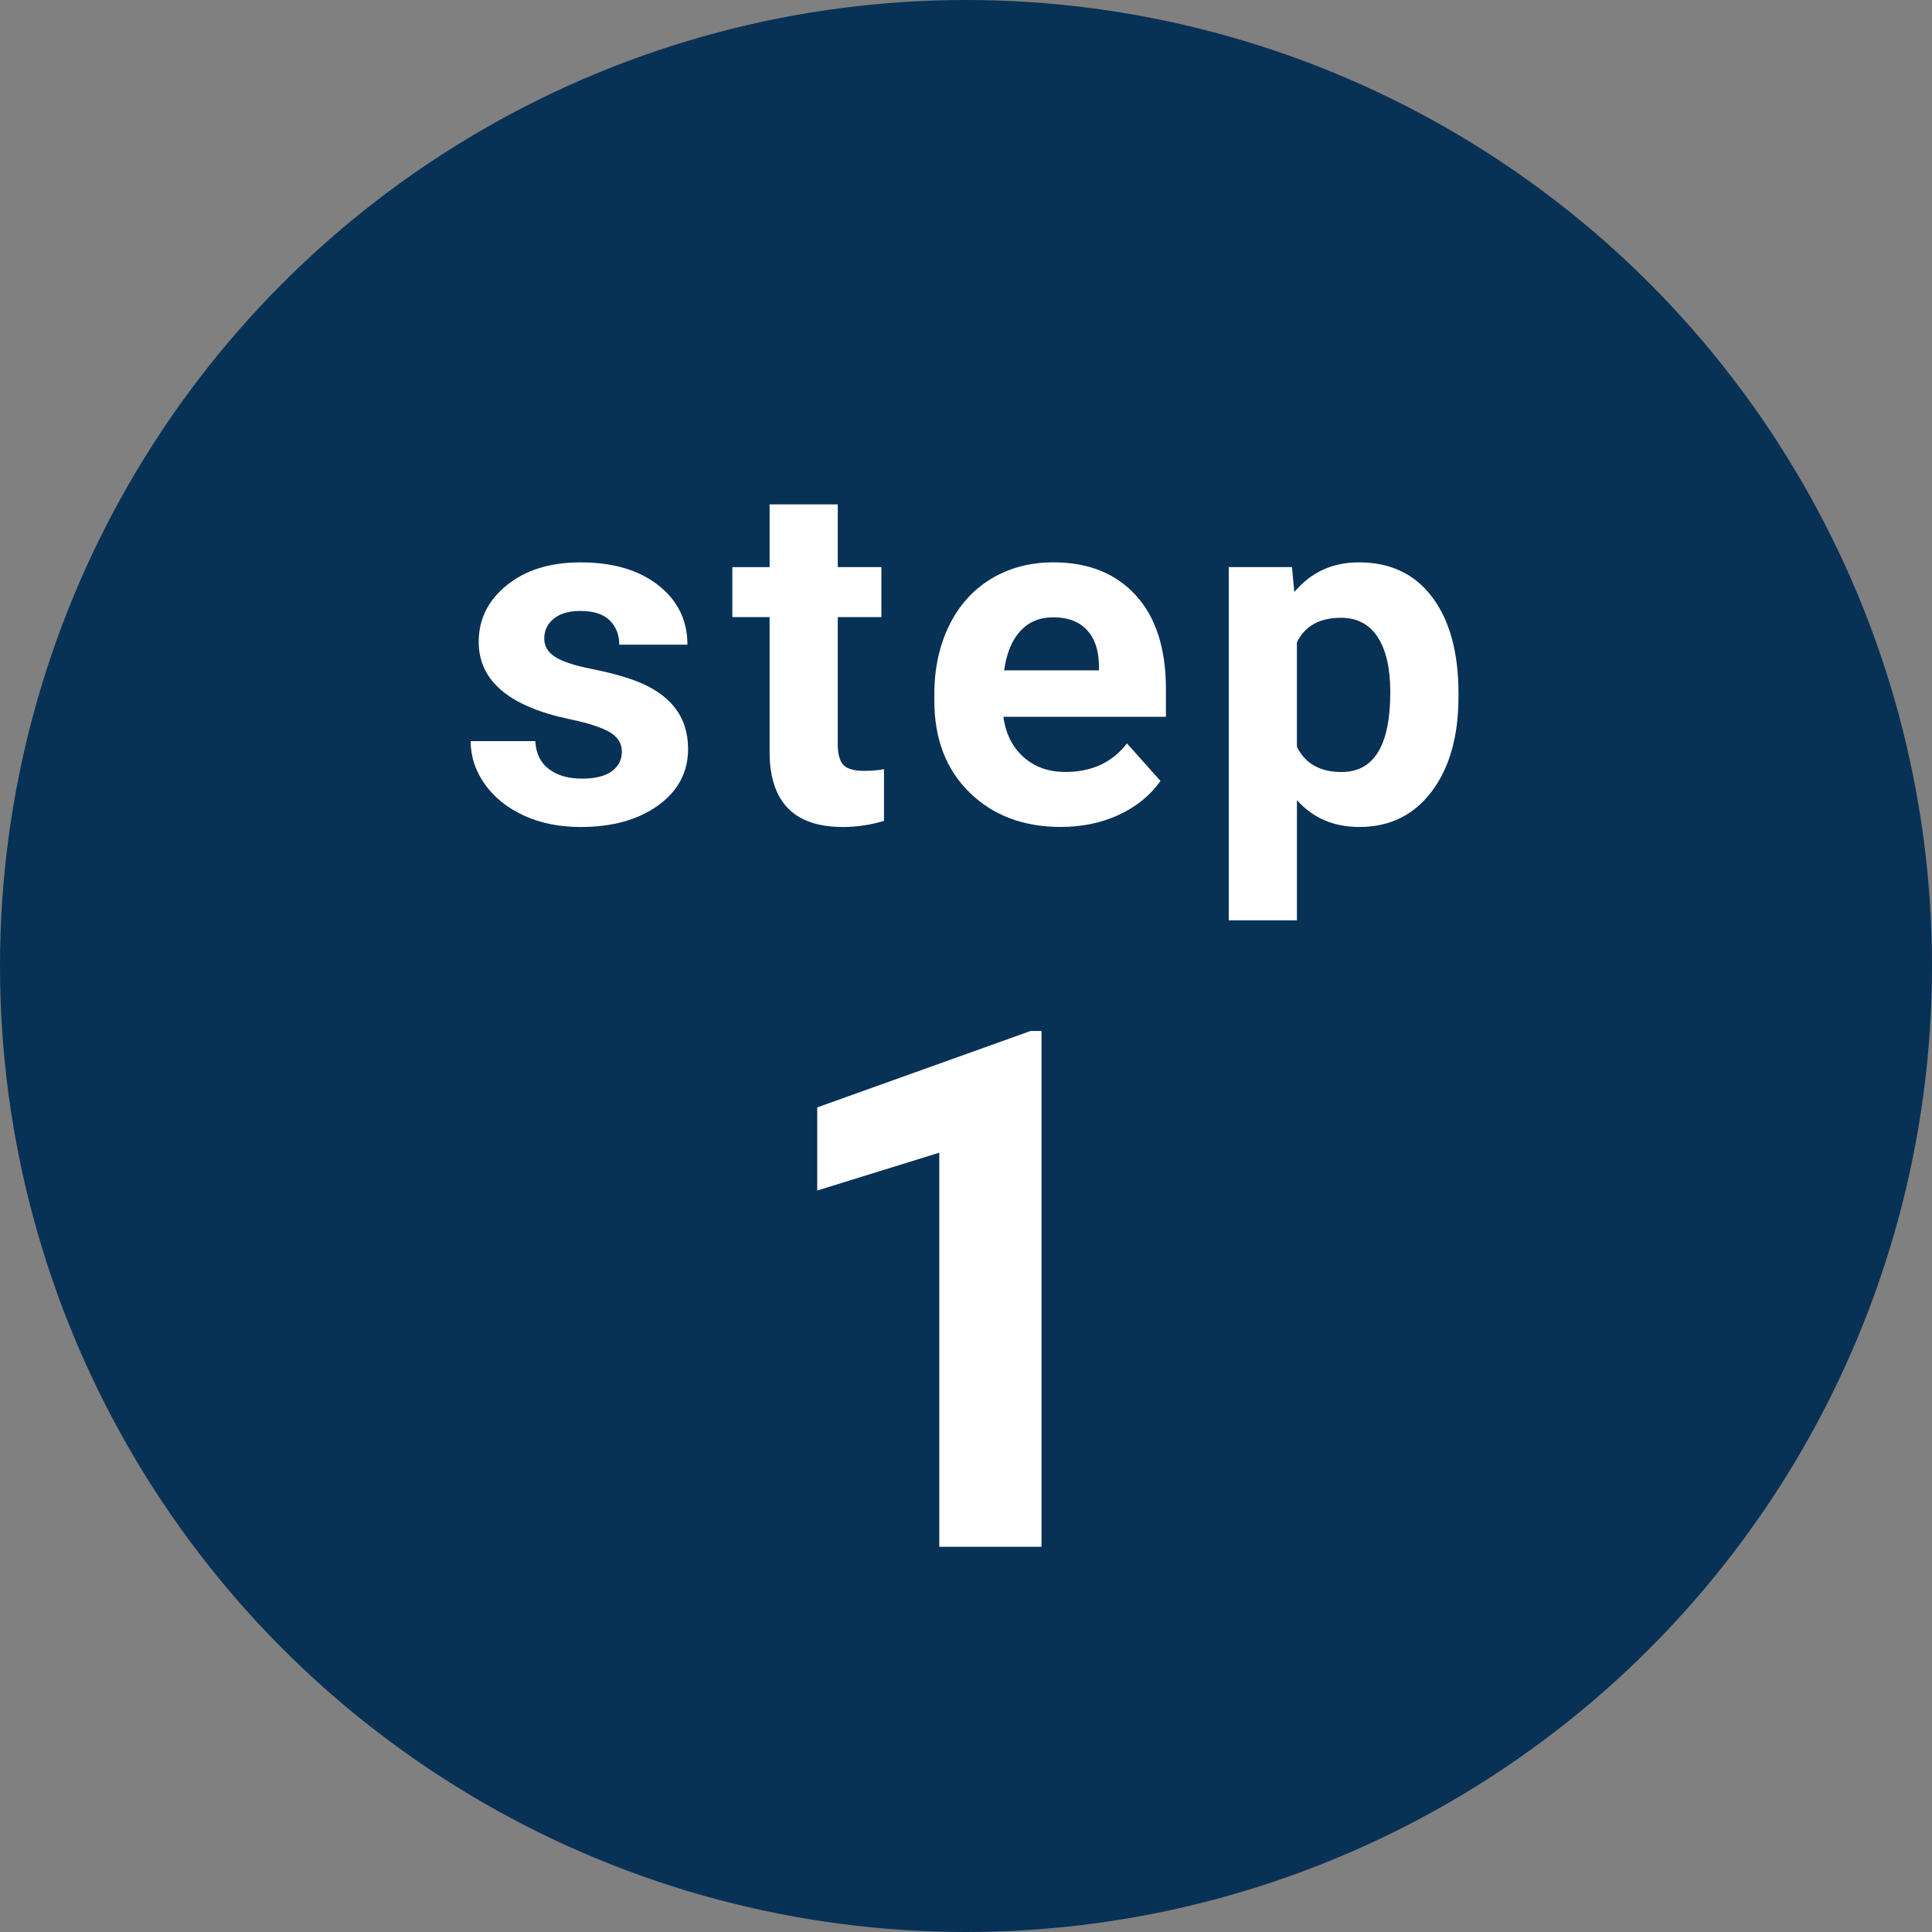 <?xml version="1.0" encoding="UTF-8"?><svg id="_レイヤー_2" xmlns="http://www.w3.org/2000/svg" viewBox="0 0 80 80"><rect x="0" y="0" width="80" height="80" fill="#808080" stroke="none"/><defs><style>.cls-1{fill:#fff;}.cls-2{fill:#083156;}</style></defs><g id="_レイアウト"><circle class="cls-2" cx="40" cy="40" r="40"/><path class="cls-1" d="M25.751,31.128c0-.345-.171-.617-.513-.815s-.89-.376-1.646-.532c-2.513-.527-3.77-1.595-3.77-3.203,0-.938.389-1.72,1.167-2.349s1.795-.942,3.052-.942c1.341,0,2.414.316,3.218.947s1.206,1.452,1.206,2.461h-2.822c0-.404-.13-.737-.391-1.001s-.667-.396-1.221-.396c-.475,0-.843.107-1.104.322s-.391.488-.391.82c0,.312.148.565.444.757s.796.358,1.499.498,1.295.298,1.777.474c1.491.547,2.236,1.494,2.236,2.842,0,.963-.414,1.743-1.24,2.339s-1.895.894-3.203.894c-.885,0-1.671-.158-2.358-.474s-1.226-.749-1.616-1.299-.586-1.144-.586-1.782h2.676c.026.501.211.885.557,1.152s.807.4,1.387.4c.541,0,.949-.103,1.226-.308s.415-.474.415-.806Z"/><path class="cls-1" d="M34.69,20.884v2.598h1.807v2.07h-1.807v5.273c0,.391.075.67.225.84s.436.254.859.254c.312,0,.589-.023.83-.068v2.139c-.553.169-1.123.254-1.709.254-1.979,0-2.988-1-3.027-2.998v-5.693h-1.543v-2.07h1.543v-2.598h2.822Z"/><path class="cls-1" d="M43.933,34.243c-1.549,0-2.811-.475-3.784-1.426s-1.46-2.217-1.46-3.799v-.273c0-1.061.205-2.01.615-2.847s.991-1.481,1.743-1.934,1.61-.679,2.573-.679c1.445,0,2.583.456,3.413,1.367s1.245,2.204,1.245,3.877v1.152h-6.729c.091.69.366,1.244.825,1.66s1.04.625,1.743.625c1.087,0,1.937-.394,2.549-1.182l1.387,1.553c-.423.599-.996,1.066-1.719,1.401s-1.523.503-2.402.503ZM43.61,25.562c-.56,0-1.014.19-1.362.569-.348.379-.571.922-.669,1.628h3.926v-.226c-.013-.628-.182-1.113-.508-1.457-.326-.344-.788-.515-1.387-.515Z"/><path class="cls-1" d="M60.392,28.862c0,1.627-.37,2.931-1.108,3.911s-1.737,1.47-2.993,1.47c-1.068,0-1.93-.371-2.588-1.113v4.98h-2.822v-14.629h2.617l.098,1.035c.684-.82,1.576-1.23,2.676-1.23,1.302,0,2.314.482,3.037,1.445s1.084,2.292,1.084,3.984v.146ZM57.569,28.657c0-.983-.174-1.742-.522-2.275s-.854-.801-1.519-.801c-.885,0-1.494.338-1.826,1.016v4.326c.345.697.96,1.045,1.846,1.045,1.348,0,2.021-1.104,2.021-3.311Z"/><path class="cls-1" d="M43.127,64.048h-4.233v-16.318l-5.054,1.567v-3.442l8.833-3.164h.454v21.357Z"/></g></svg>
